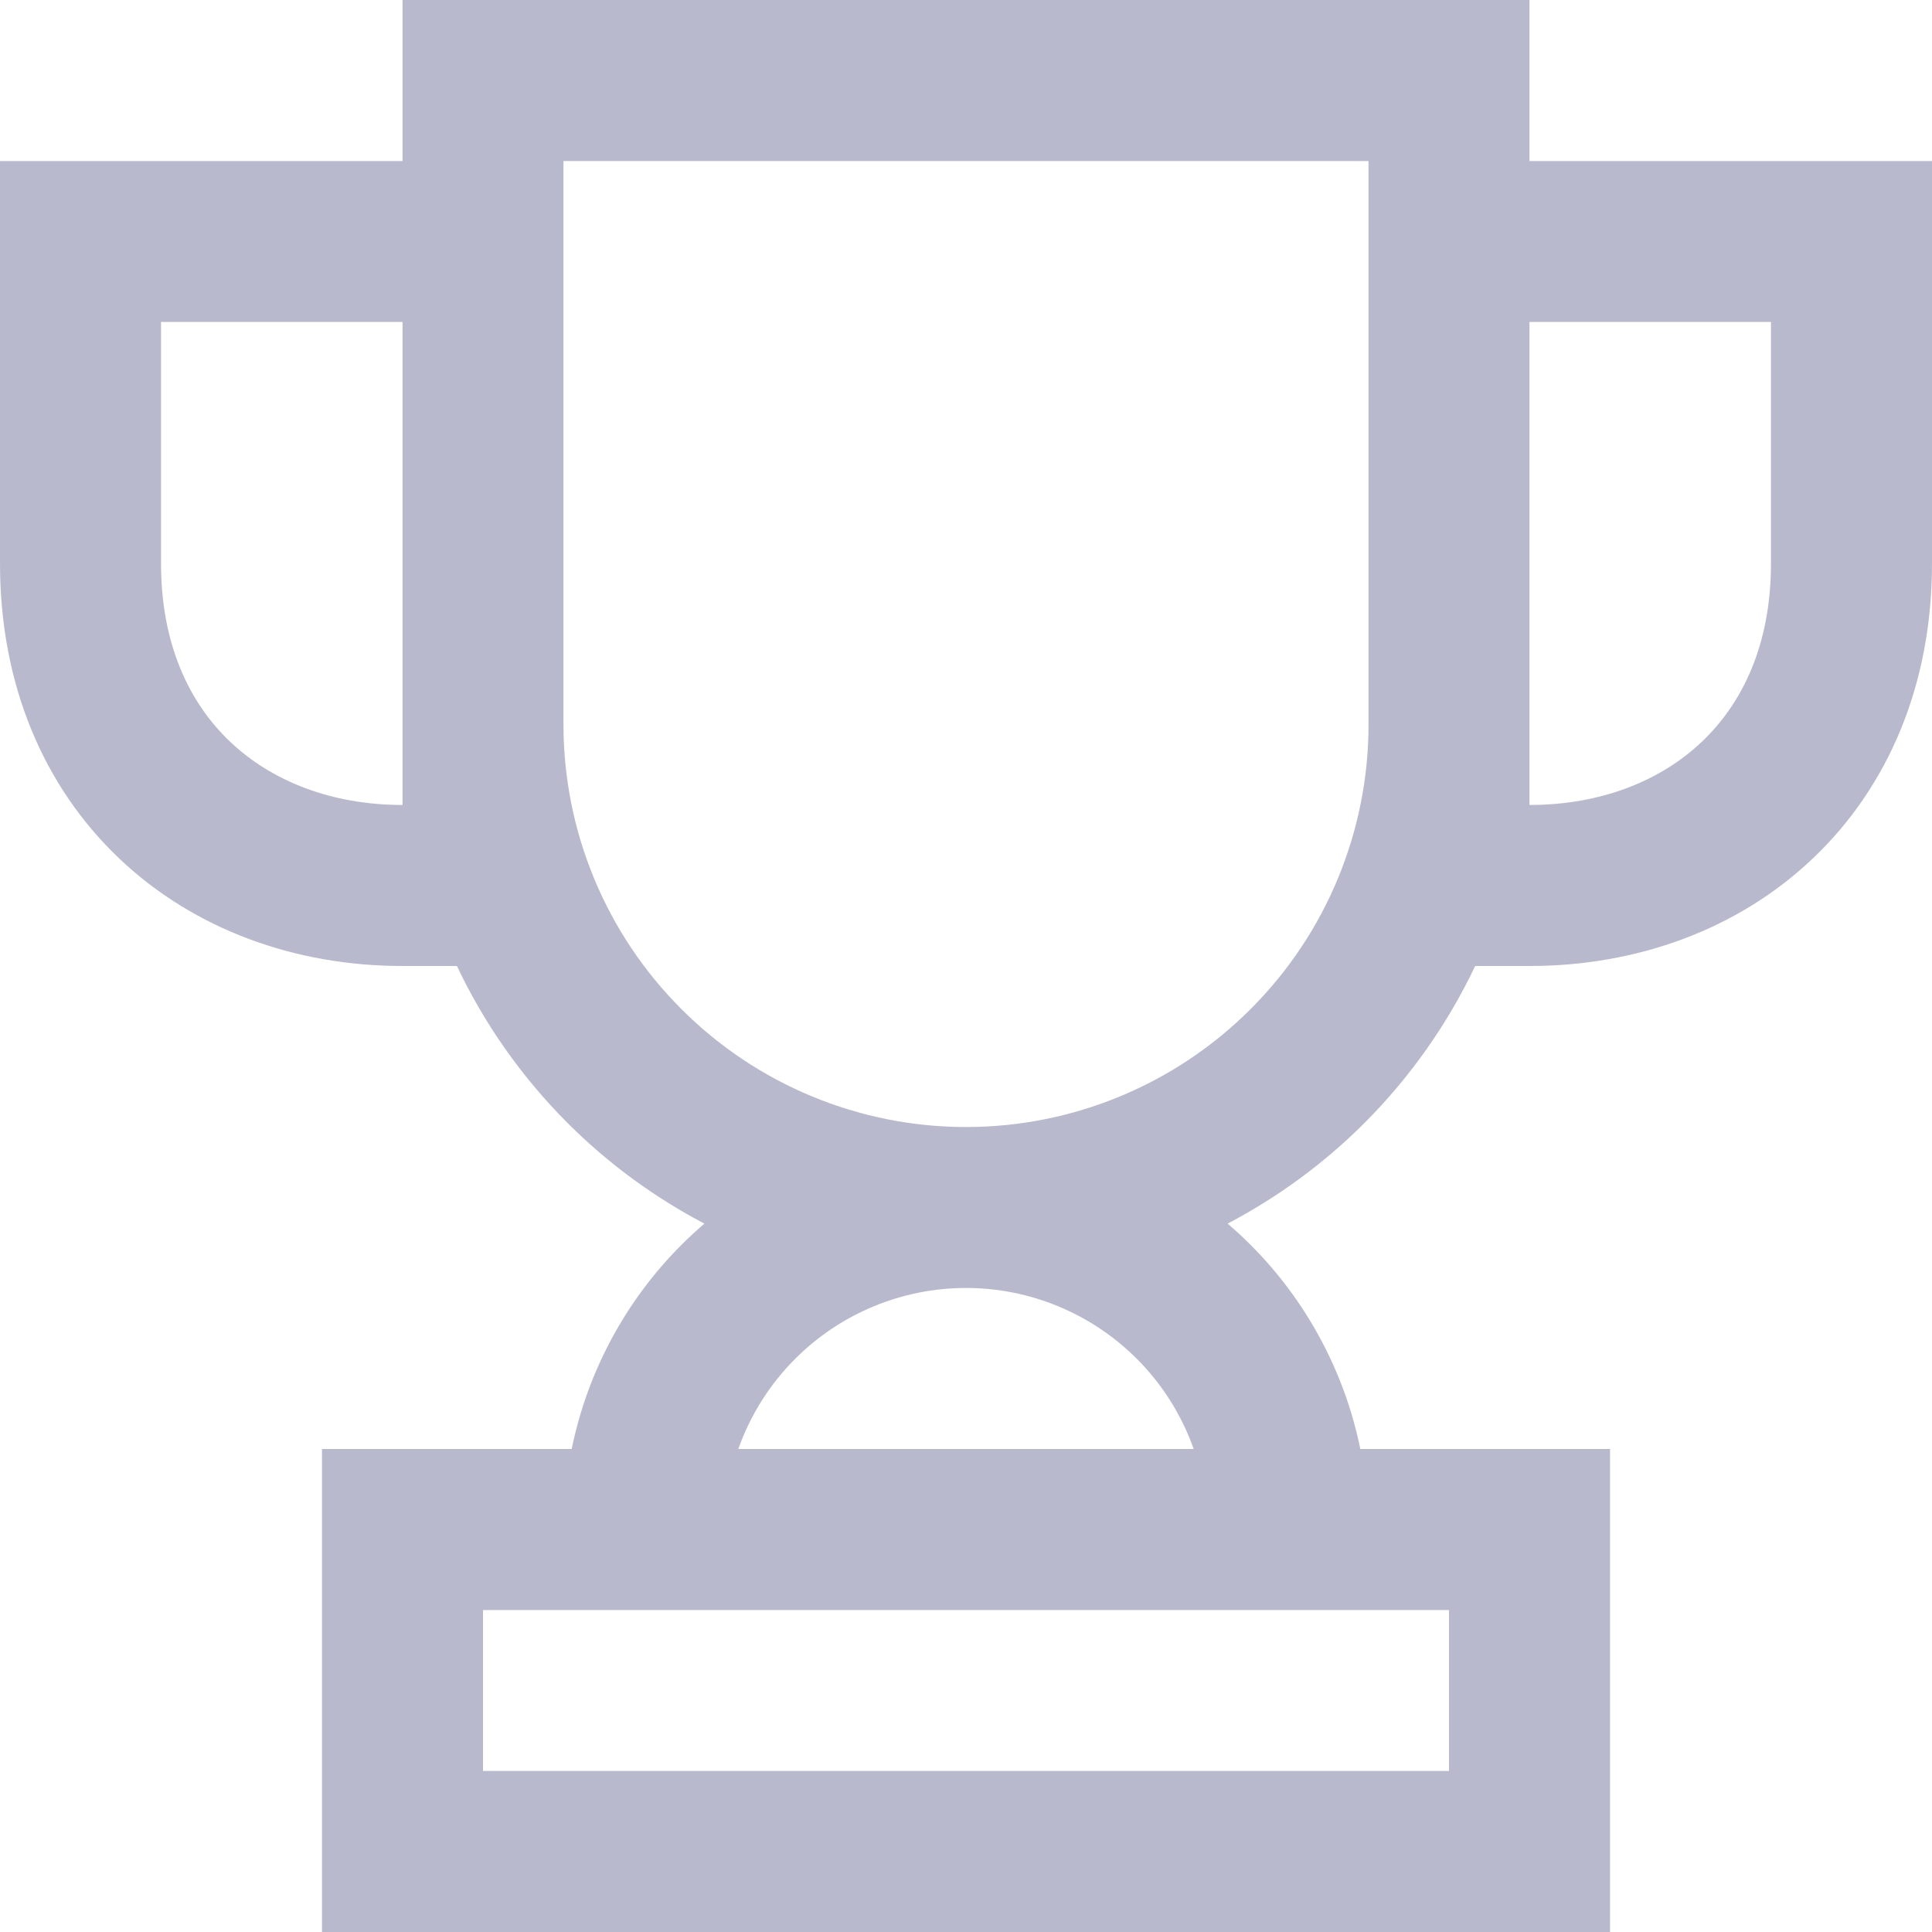 <svg width="20" height="20" viewBox="0 0 20 20" fill="none" xmlns="http://www.w3.org/2000/svg">
<path fill-rule="evenodd" clip-rule="evenodd" d="M4.167 0H15.833V1.667H20V5.833C20 7.088 19.547 8.146 18.764 8.889C17.988 9.625 16.941 10 15.833 10H15.271C14.987 10.598 14.601 11.148 14.125 11.625C13.704 12.046 13.226 12.395 12.708 12.667C12.79 12.737 12.87 12.81 12.946 12.887C13.528 13.469 13.92 14.206 14.082 15H16.667V20H3.333V15H5.918C6.08 14.206 6.472 13.469 7.054 12.887C7.131 12.81 7.21 12.737 7.292 12.667C6.774 12.395 6.296 12.046 5.875 11.625C5.399 11.148 5.013 10.598 4.73 10H4.167C3.059 10 2.013 9.625 1.236 8.889C0.453 8.146 0 7.088 0 5.833V1.667H4.167V0ZM5.833 1.667V7.5C5.833 8.605 6.272 9.665 7.054 10.446C7.835 11.228 8.895 11.667 10 11.667C11.105 11.667 12.165 11.228 12.946 10.446C13.728 9.665 14.167 8.605 14.167 7.5V1.667H5.833ZM4.167 3.333H1.667V5.833C1.667 6.67 1.96 7.278 2.383 7.679C2.813 8.087 3.433 8.333 4.167 8.333V3.333ZM10 13.333C9.337 13.333 8.701 13.597 8.232 14.066C7.966 14.332 7.766 14.652 7.643 15H12.357C12.234 14.652 12.034 14.332 11.768 14.066C11.299 13.597 10.663 13.333 10 13.333ZM15.833 8.333C16.567 8.333 17.187 8.087 17.617 7.679C18.04 7.278 18.333 6.67 18.333 5.833V3.333H15.833V8.333ZM5 16.667V18.333H15V16.667H5Z" fill="#B8B9CC"/>
</svg>
